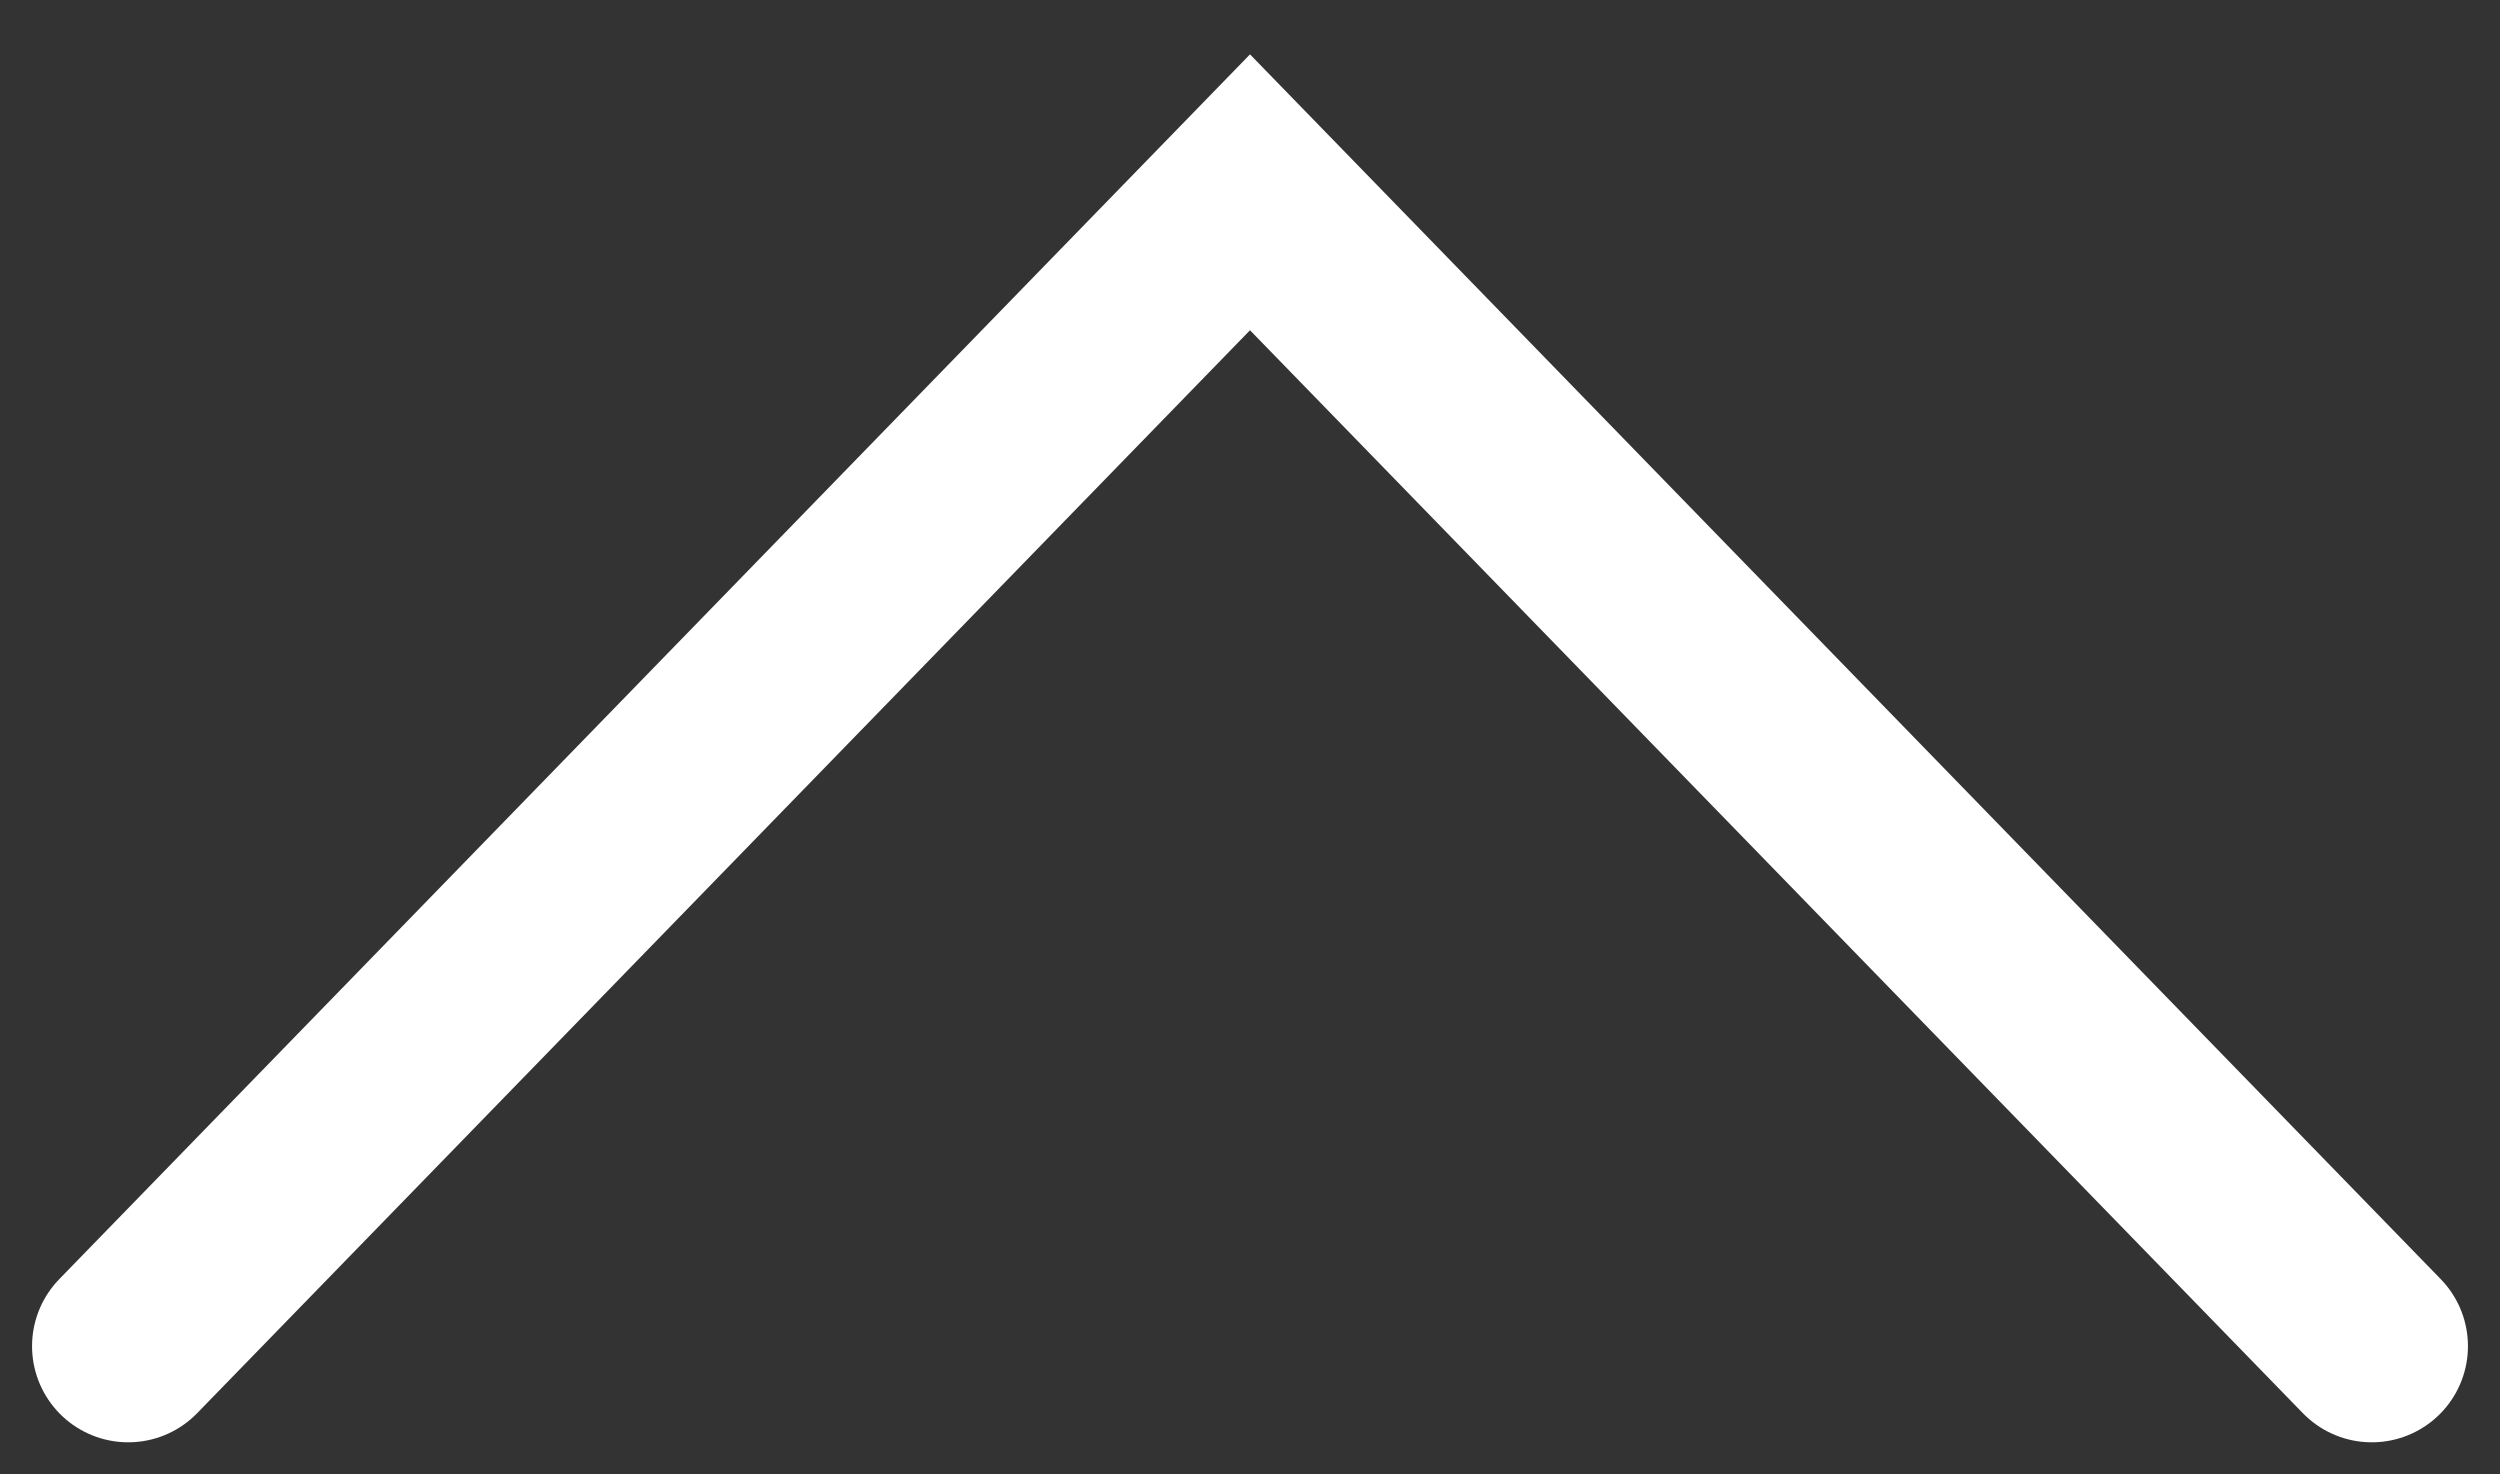 <?xml version="1.0" encoding="UTF-8"?> <svg xmlns="http://www.w3.org/2000/svg" width="39" height="23" viewBox="0 0 39 23" fill="none"><rect x="0" y="0" width="39" height="23" fill="#333333" stroke="none"/> <path d="M2 21L19.5 3L37 21" stroke="white" stroke-width="3" stroke-linecap="round"></path> </svg> 